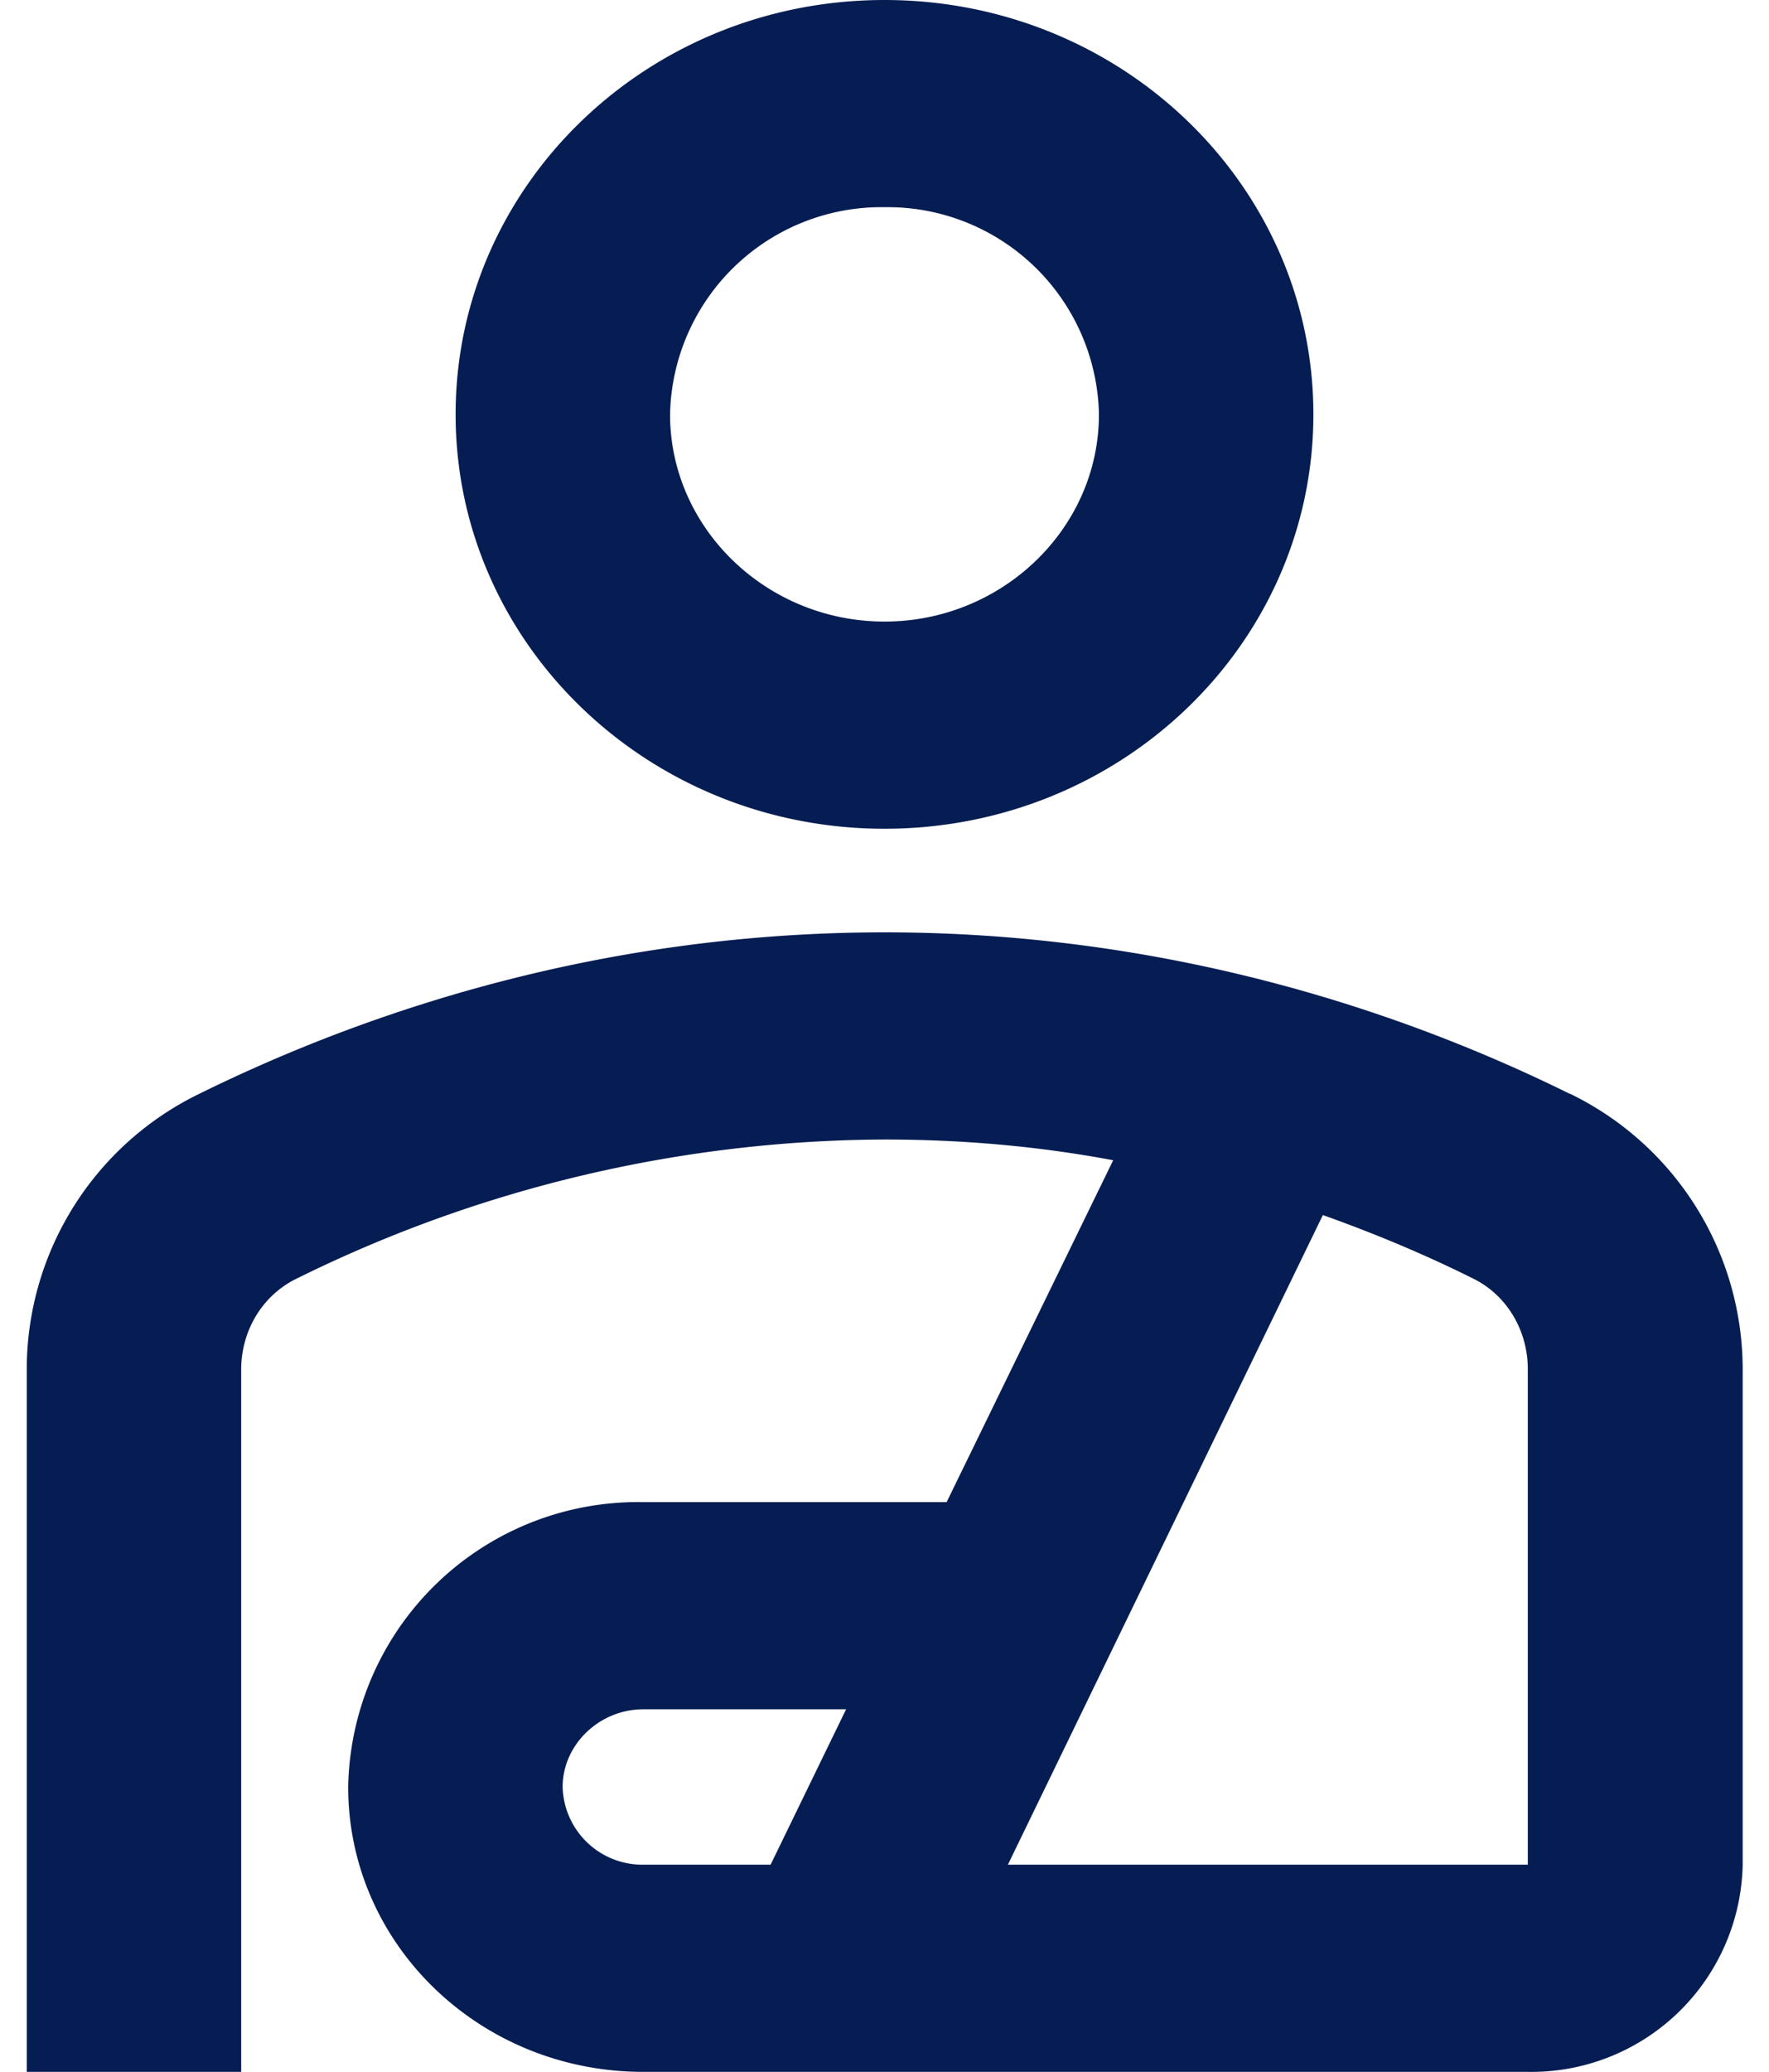 <svg fill="none" xmlns="http://www.w3.org/2000/svg" viewBox="0 0 41 48">
  <path d="M20.5 19.2c5.5 0 9.94-4.3 9.94-9.6S26 0 20.5 0c-5.5 0-9.94 4.3-9.94 9.6s4.45 9.6 9.94 9.6Zm0-14.4a4.9 4.9 0 0 1 4.97 4.8c0 2.64-2.24 4.8-4.97 4.8s-4.97-2.16-4.97-4.8a4.9 4.9 0 0 1 4.97-4.8Zm15.88 20.54c-4.17-2.06-9.6-3.74-15.88-3.74S8.8 23.28 4.62 25.34a7.1 7.1 0 0 0-4 6.39V48h4.97V31.73c0-.91.5-1.73 1.29-2.11A30.95 30.95 0 0 1 20.5 26.4c1.89 0 3.65.17 5.3.48l-3.86 7.92h-7.03a6.72 6.72 0 0 0-6.84 6.6c0 3.65 3.06 6.6 6.84 6.6h20.5a4.9 4.9 0 0 0 4.98-4.8V31.73a7.1 7.1 0 0 0-4-6.39ZM17.86 43.2h-2.95a1.85 1.85 0 0 1-1.87-1.8c0-.98.85-1.8 1.87-1.8h4.7l-1.75 3.6Zm17.55 0H23.36l7.3-15.05c1.35.48 2.52.99 3.48 1.47.78.38 1.27 1.2 1.27 2.1V43.2Z" fill="#061D53"/>
</svg>